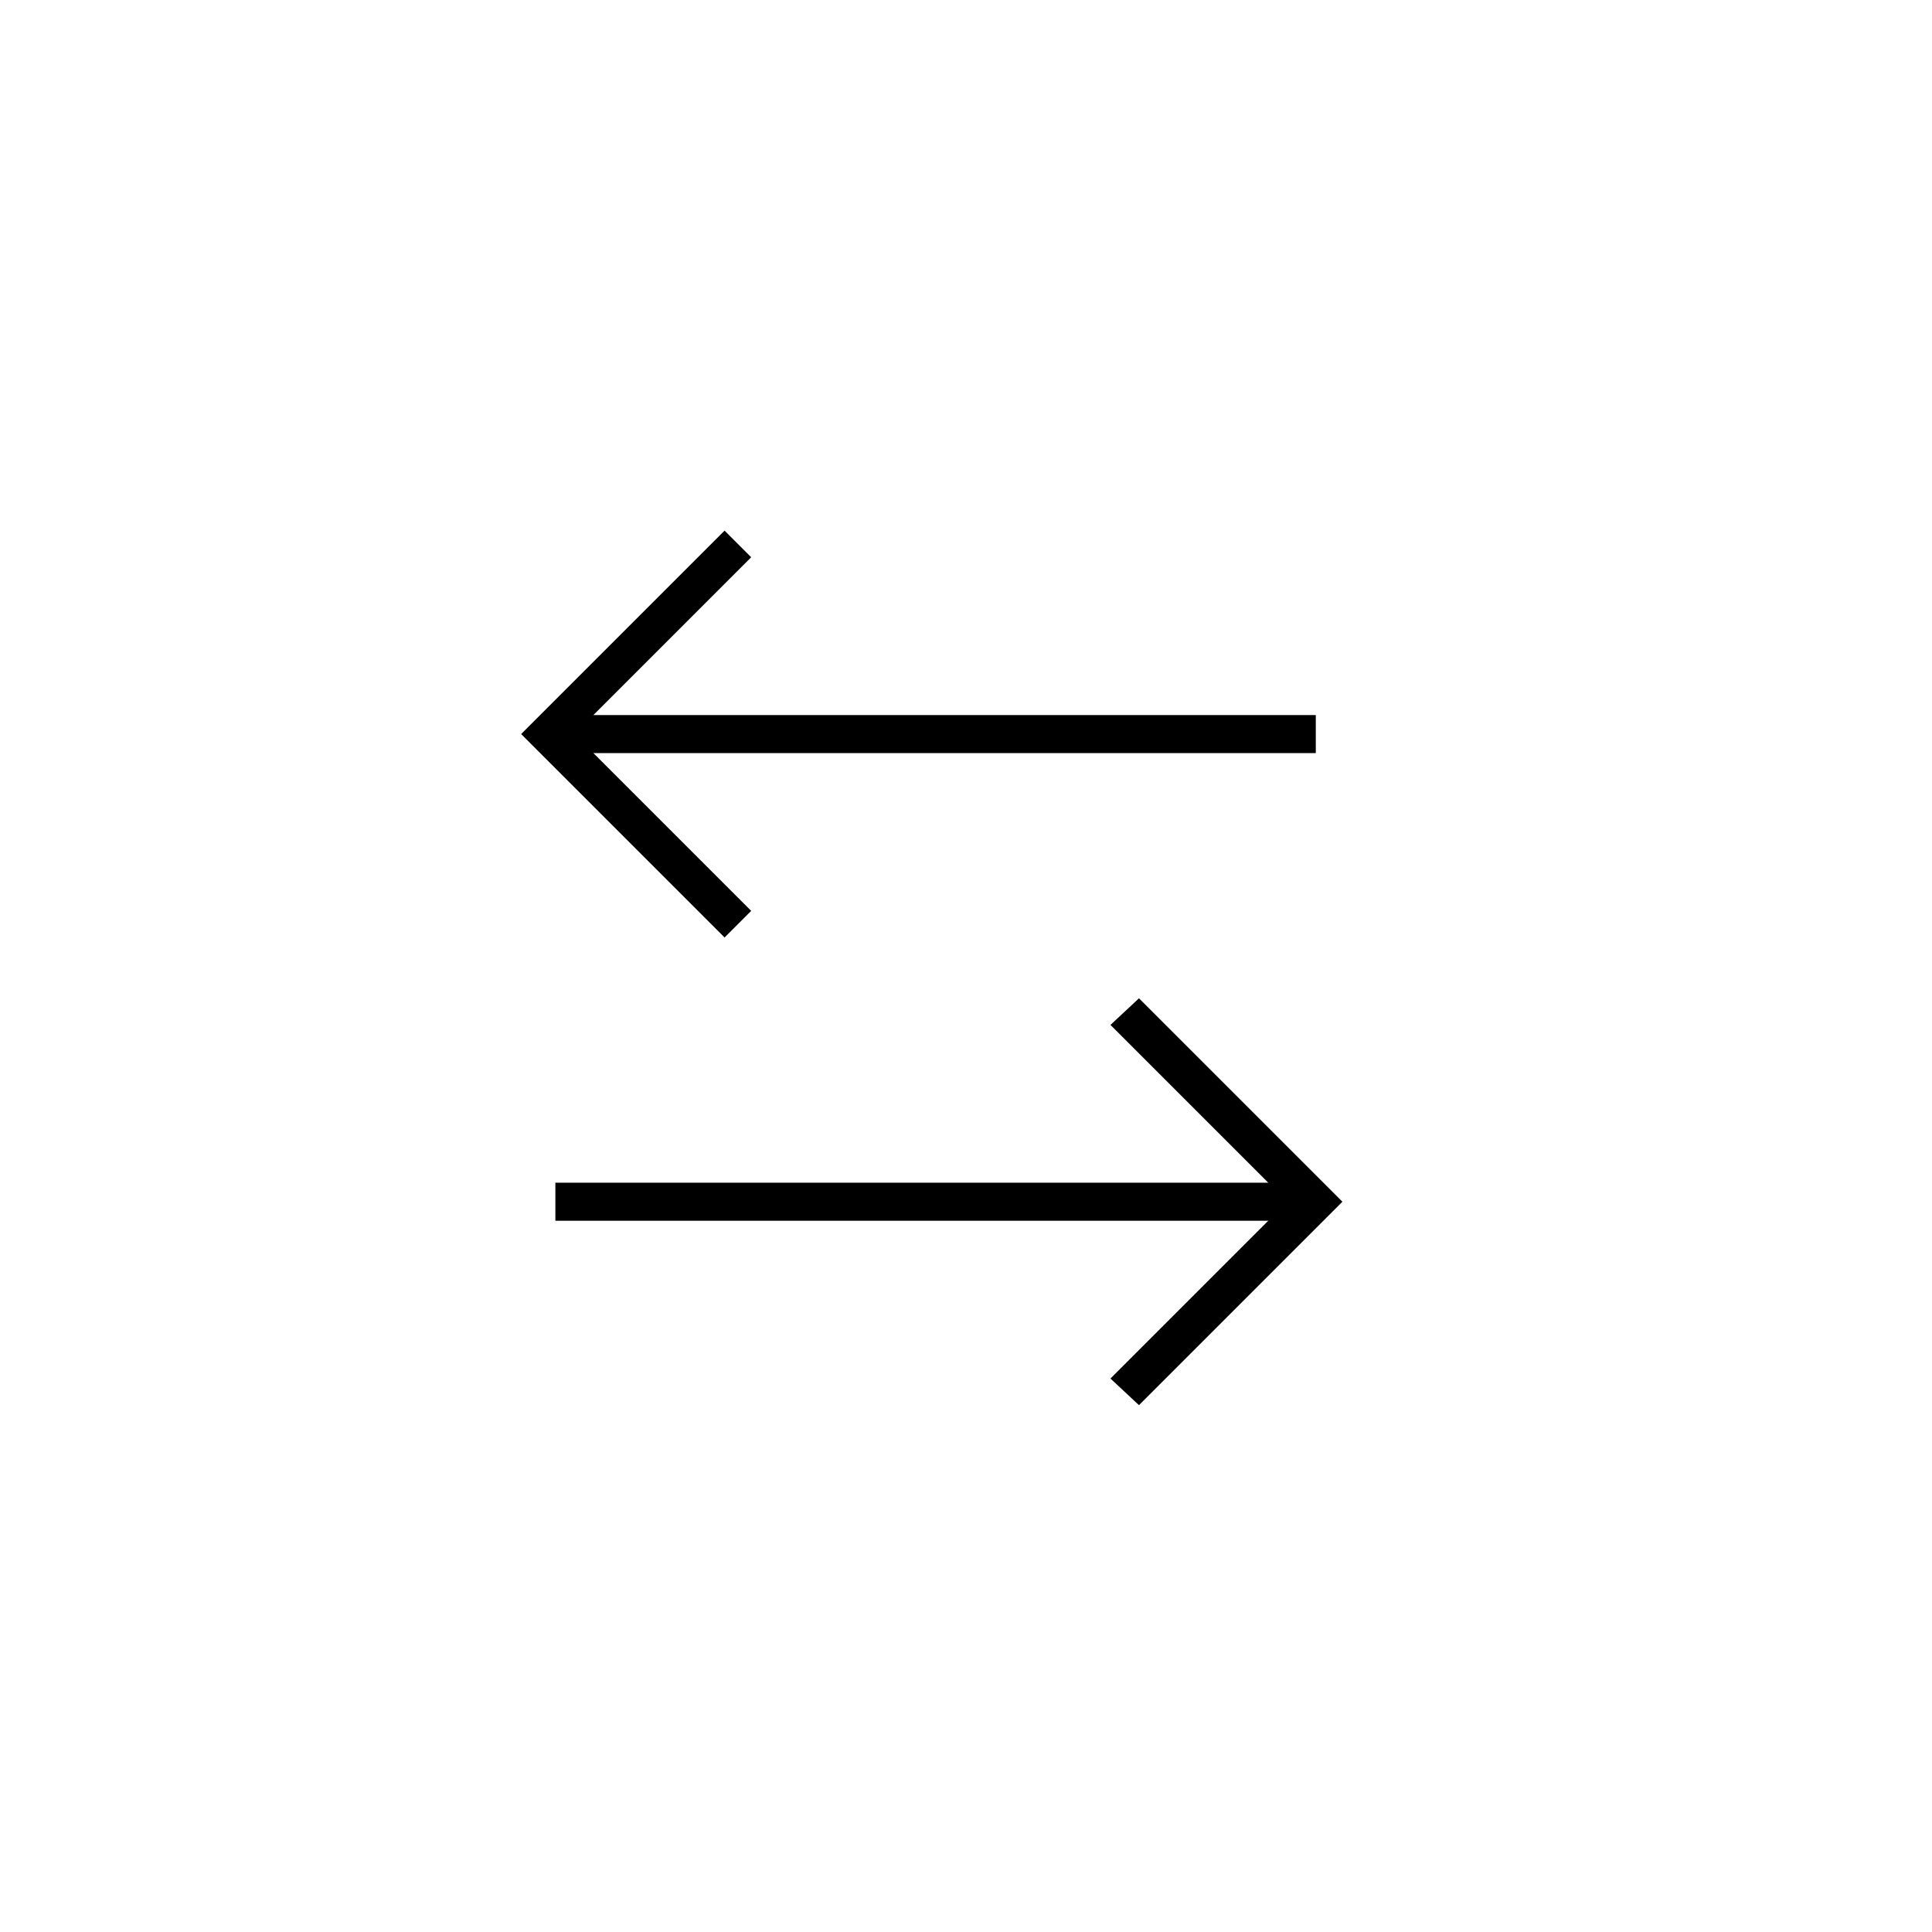 <?xml version="1.0" encoding="UTF-8"?>
<!-- The Best Svg Icon site in the world: iconSvg.co, Visit us! https://iconsvg.co -->
<svg fill="#000000" width="800px" height="800px" version="1.1" viewBox="144 144 512 512" xmlns="http://www.w3.org/2000/svg">
 <g>
  <path d="m445.84 516.38-7.555-7.055 46.852-46.852-46.852-46.855 7.555-7.055 53.91 53.91z"/>
  <path d="m291.18 457.43h201.52v10.078h-201.52z"/>
  <path d="m336.02 392.44-53.91-53.906 53.91-53.91 7.051 7.055-46.852 46.855 46.852 46.852z"/>
  <path d="m291.18 333.5h201.52v10.078h-201.52z"/>
 </g>
</svg>